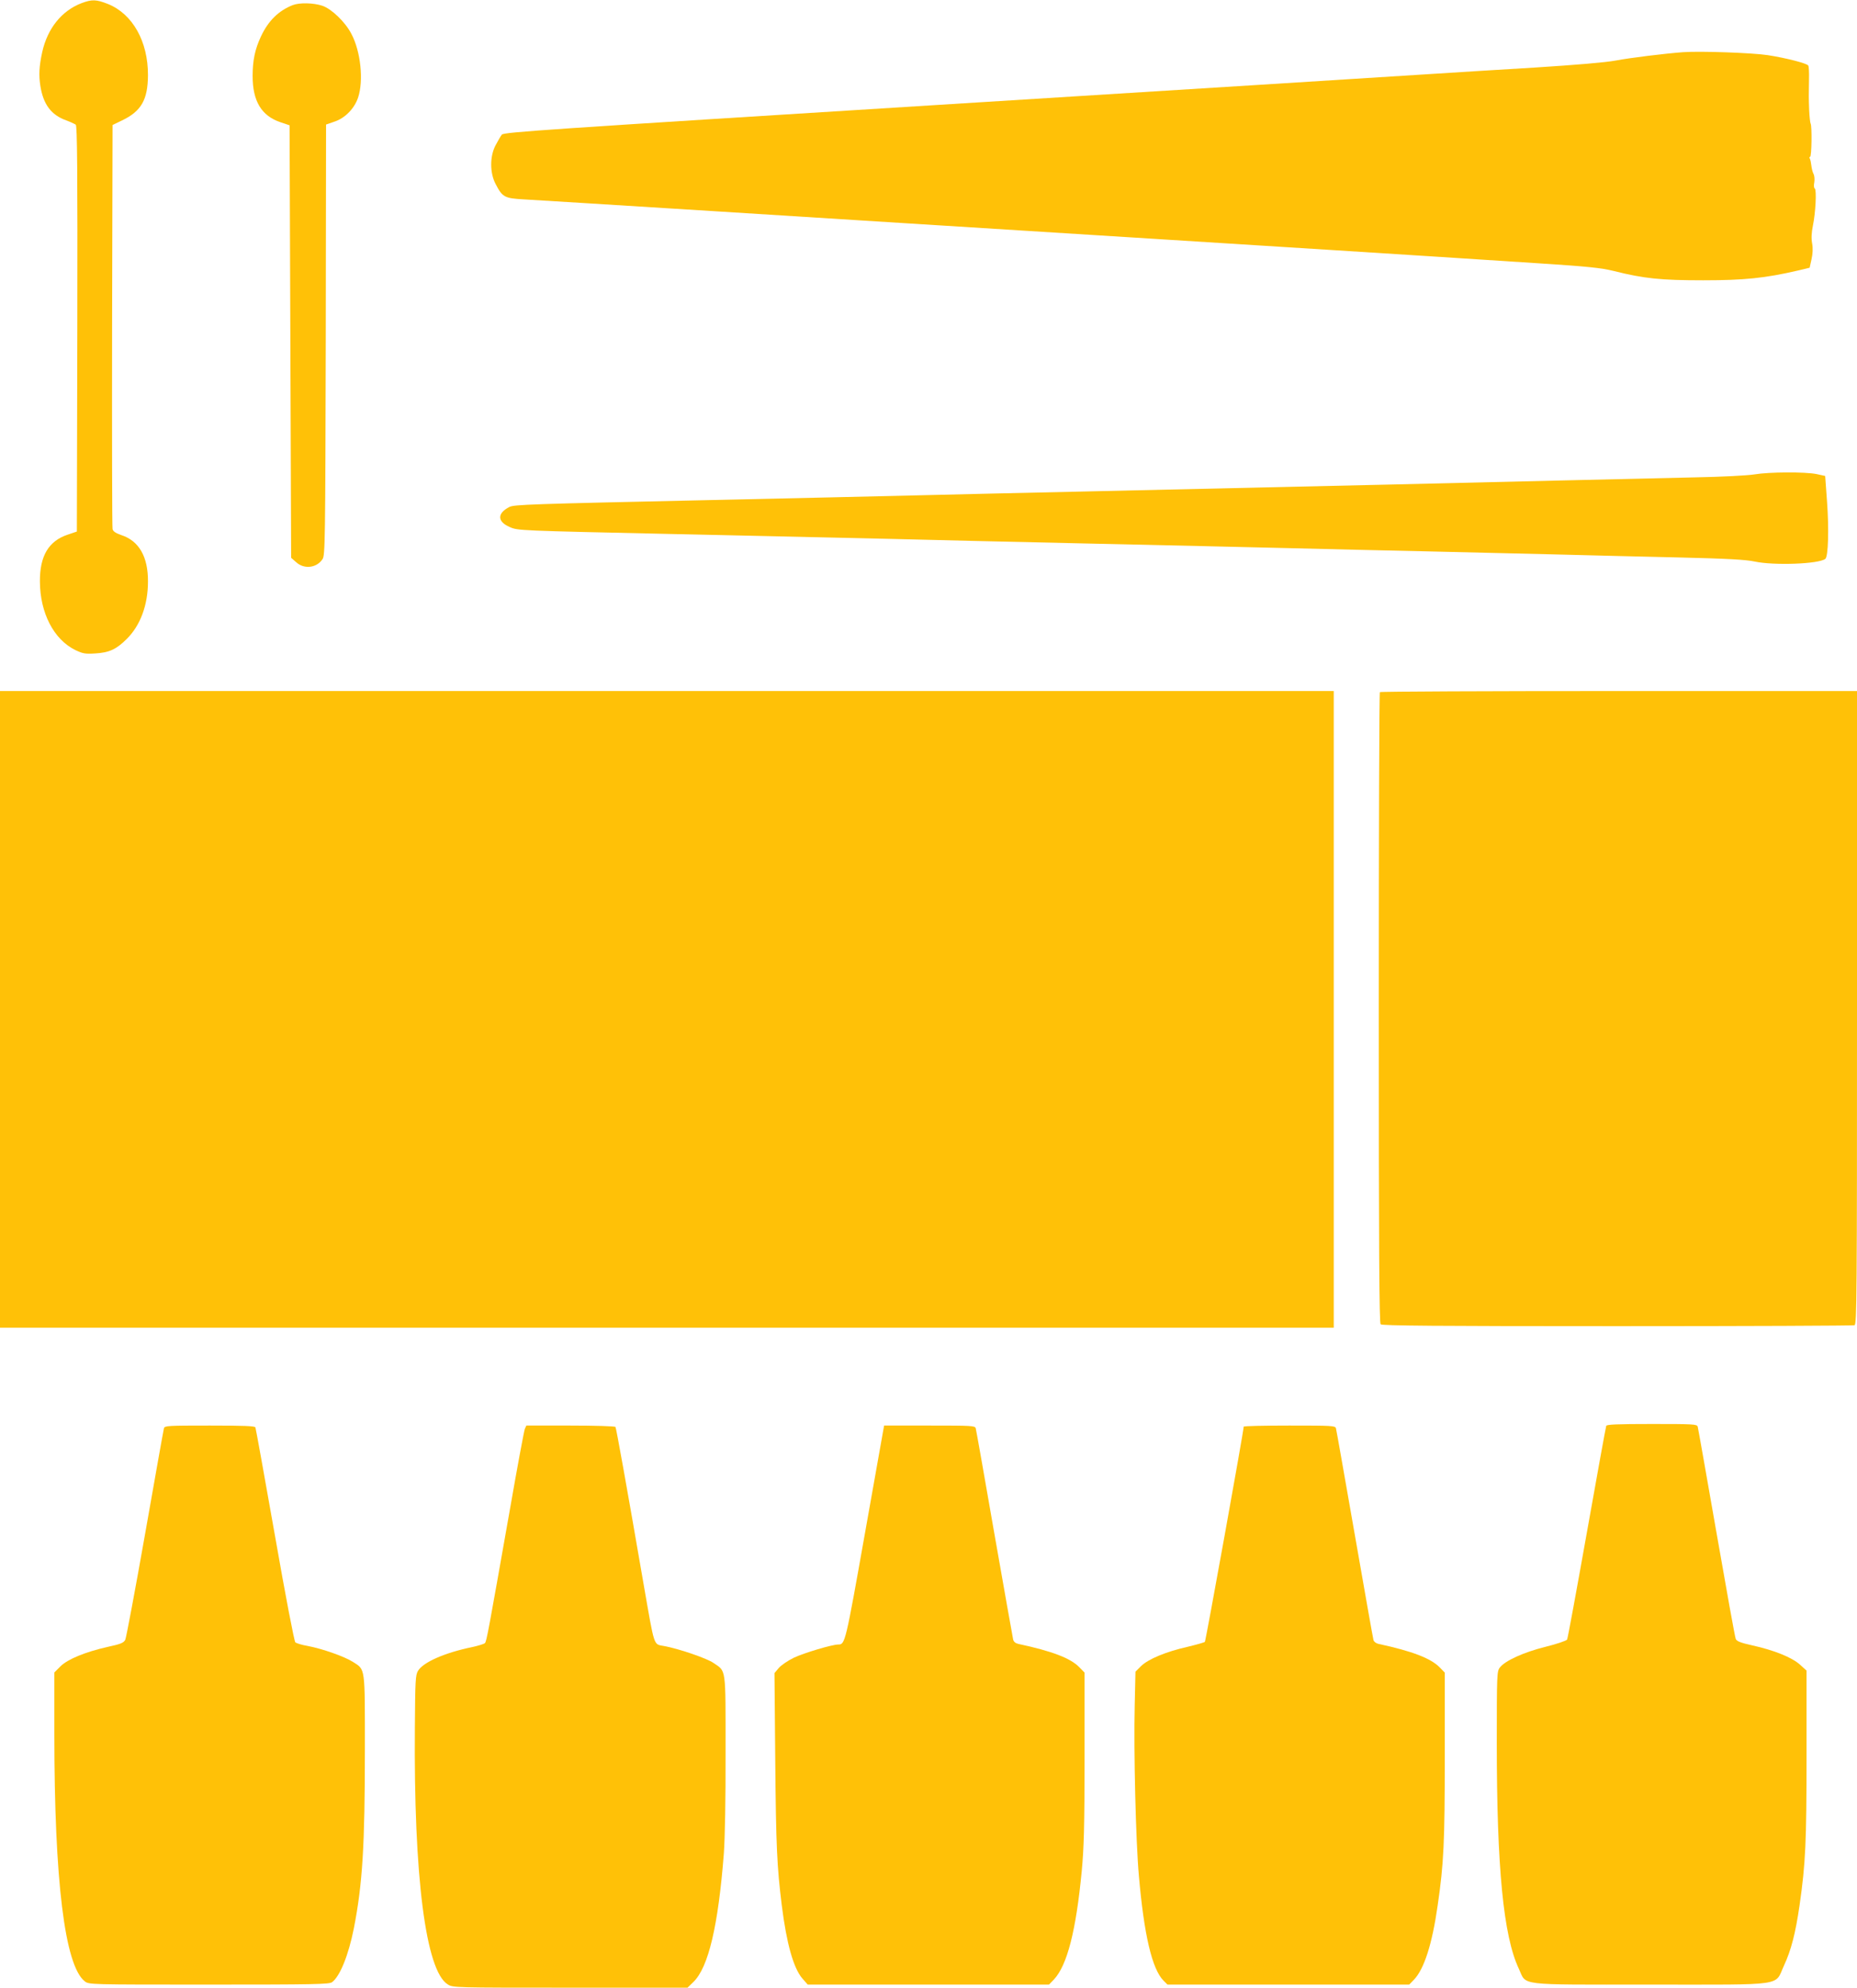 <?xml version="1.0" standalone="no"?>
<!DOCTYPE svg PUBLIC "-//W3C//DTD SVG 20010904//EN"
 "http://www.w3.org/TR/2001/REC-SVG-20010904/DTD/svg10.dtd">
<svg version="1.0" xmlns="http://www.w3.org/2000/svg"
 width="1196pt" height="1280pt" viewBox="0 0 1196 1280"
 preserveAspectRatio="xMidYMid meet">
<g transform="translate(0,1280) scale(0.1,-0.1)"
fill="#ffc107" stroke="none">
<path d="M526 12780 c-129 -49 -220 -163 -254 -315 -20 -91 -23 -149 -12 -219
19 -118 69 -186 166 -221 27 -10 55 -23 62 -28 9 -8 12 -278 10 -1315 l-3
-1305 -59 -20 c-123 -41 -180 -137 -179 -302 1 -202 89 -373 228 -441 48 -23
64 -26 127 -22 90 5 137 26 204 93 88 87 137 219 137 370 1 160 -58 262 -171
299 -37 13 -54 24 -57 39 -3 12 -4 603 -3 1312 l3 1290 62 30 c123 59 165 133
166 290 1 218 -99 395 -257 459 -76 30 -103 31 -170 6z"/>
<path d="M1885 12767 c-91 -36 -157 -101 -204 -201 -39 -83 -54 -155 -54 -256
0 -161 57 -256 179 -297 l59 -20 5 -1392 5 -1393 33 -29 c51 -46 131 -37 169
20 17 24 18 107 21 1413 l2 1386 52 18 c69 22 130 84 154 155 37 110 17 300
-44 413 -40 76 -127 159 -186 179 -57 19 -147 21 -191 4z"/>
<path d="M10840 12464 c-120 -9 -340 -36 -435 -54 -64 -12 -253 -28 -520 -45
-231 -14 -557 -34 -725 -45 -168 -11 -1567 -99 -3110 -195 -2545 -159 -2806
-176 -2818 -192 -8 -10 -25 -40 -40 -68 -38 -71 -38 -178 0 -250 44 -85 57
-92 183 -99 61 -3 612 -38 1225 -76 1295 -82 1038 -65 2865 -180 792 -50 1575
-99 1740 -110 165 -11 478 -31 695 -45 326 -21 412 -30 493 -50 196 -49 303
-60 577 -60 264 0 399 14 610 63 l75 18 12 54 c8 36 10 71 4 103 -6 32 -4 69
5 114 17 81 25 231 12 239 -6 4 -7 21 -3 40 3 19 1 43 -5 54 -6 11 -12 36 -14
54 -2 18 -6 38 -10 45 -4 6 -3 11 2 11 10 0 13 200 3 215 -3 6 -7 44 -9 85 -3
83 -3 92 -1 202 1 42 -1 81 -5 86 -8 14 -144 49 -261 67 -98 15 -435 27 -545
19z"/>
<path d="M11299 9745 c-42 -7 -213 -16 -380 -19 -167 -4 -574 -13 -904 -21
-551 -14 -1267 -30 -3030 -70 -363 -8 -851 -19 -1085 -25 -234 -6 -825 -19
-1315 -30 -1179 -26 -1274 -29 -1305 -45 -79 -41 -78 -94 3 -129 52 -23 54
-23 1052 -45 550 -12 1176 -26 1390 -31 215 -6 788 -19 1275 -30 487 -11 1076
-24 1310 -30 234 -6 619 -15 855 -20 237 -6 615 -15 840 -20 226 -6 592 -15
815 -20 303 -7 424 -14 480 -26 127 -27 414 -16 456 17 19 15 24 193 11 369
l-12 165 -55 12 c-73 15 -306 14 -401 -2z"/>
<path d="M0 6300 l0 -2050 4295 0 4295 0 0 2050 0 2050 -4295 0 -4295 0 0
-2050z"/>
<path d="M8887 8343 c-4 -3 -7 -918 -7 -2033 0 -1562 3 -2029 12 -2038 9 -9
361 -12 1524 -12 832 0 1519 3 1528 6 15 6 16 195 16 2045 l0 2039 -1533 0
c-844 0 -1537 -3 -1540 -7z"/>
<path d="M10345 3618 c-3 -7 -59 -317 -125 -688 -66 -371 -123 -681 -127 -688
-5 -8 -67 -29 -140 -47 -140 -35 -259 -89 -293 -133 -19 -24 -20 -43 -20 -486
0 -808 43 -1244 142 -1454 52 -111 -23 -102 848 -102 884 0 797 -12 860 123
46 99 74 208 100 387 39 271 45 407 45 969 l0 543 -43 39 c-52 46 -165 92
-305 123 -77 17 -102 27 -108 42 -5 10 -60 318 -124 684 -64 366 -118 673
-121 683 -5 16 -28 17 -295 17 -223 0 -291 -3 -294 -12z"/>
<path d="M1056 3603 c-3 -10 -57 -315 -121 -678 -64 -363 -122 -671 -128 -684
-10 -20 -28 -28 -112 -46 -147 -33 -260 -80 -306 -126 l-39 -39 0 -397 c0
-945 67 -1491 196 -1592 27 -21 30 -21 798 -21 680 0 774 2 794 15 51 37 106
172 141 347 56 287 71 531 71 1151 0 539 4 513 -77 565 -55 35 -197 85 -293
103 -36 6 -71 17 -78 23 -7 7 -63 297 -132 692 -66 373 -122 685 -125 692 -3
9 -71 12 -294 12 -267 0 -290 -1 -295 -17z"/>
<path d="M3380 3598 c-5 -13 -48 -243 -95 -513 -141 -798 -151 -855 -162 -866
-6 -6 -43 -17 -84 -26 -174 -36 -314 -97 -347 -153 -16 -26 -18 -64 -20 -362
-8 -965 70 -1570 212 -1657 33 -21 43 -21 788 -21 l756 0 39 38 c96 94 159
362 195 827 7 98 12 350 11 653 0 556 5 516 -79 574 -42 29 -222 91 -316 108
-71 14 -60 -18 -134 405 -108 627 -175 998 -180 1006 -3 5 -133 9 -290 9
l-284 0 -10 -22z"/>
<path d="M5571 2928 c-126 -710 -128 -718 -172 -718 -40 0 -220 -54 -286 -85
-39 -19 -83 -49 -98 -67 l-27 -32 5 -566 c5 -554 11 -678 42 -930 31 -246 75
-403 132 -470 l35 -40 777 0 777 0 31 32 c86 91 143 313 180 700 14 148 18
286 18 730 l0 547 -33 34 c-57 59 -175 104 -394 151 -18 4 -30 14 -33 29 -3
12 -57 319 -121 682 -63 363 -117 668 -120 678 -5 16 -28 17 -298 17 l-292 0
-123 -692z"/>
<path d="M8010 3613 c1 -22 -244 -1379 -250 -1386 -4 -4 -54 -18 -112 -32
-138 -31 -253 -79 -299 -124 l-36 -36 -5 -220 c-7 -289 7 -875 27 -1095 33
-380 85 -601 159 -675 l25 -25 779 0 778 0 31 32 c65 68 117 229 152 476 40
273 46 409 46 964 l0 537 -33 34 c-57 58 -176 104 -394 151 -15 3 -29 14 -32
24 -3 9 -57 316 -121 682 -64 366 -118 673 -121 683 -5 16 -28 17 -300 17
-162 0 -294 -3 -294 -7z"/>
</g>
</svg>
